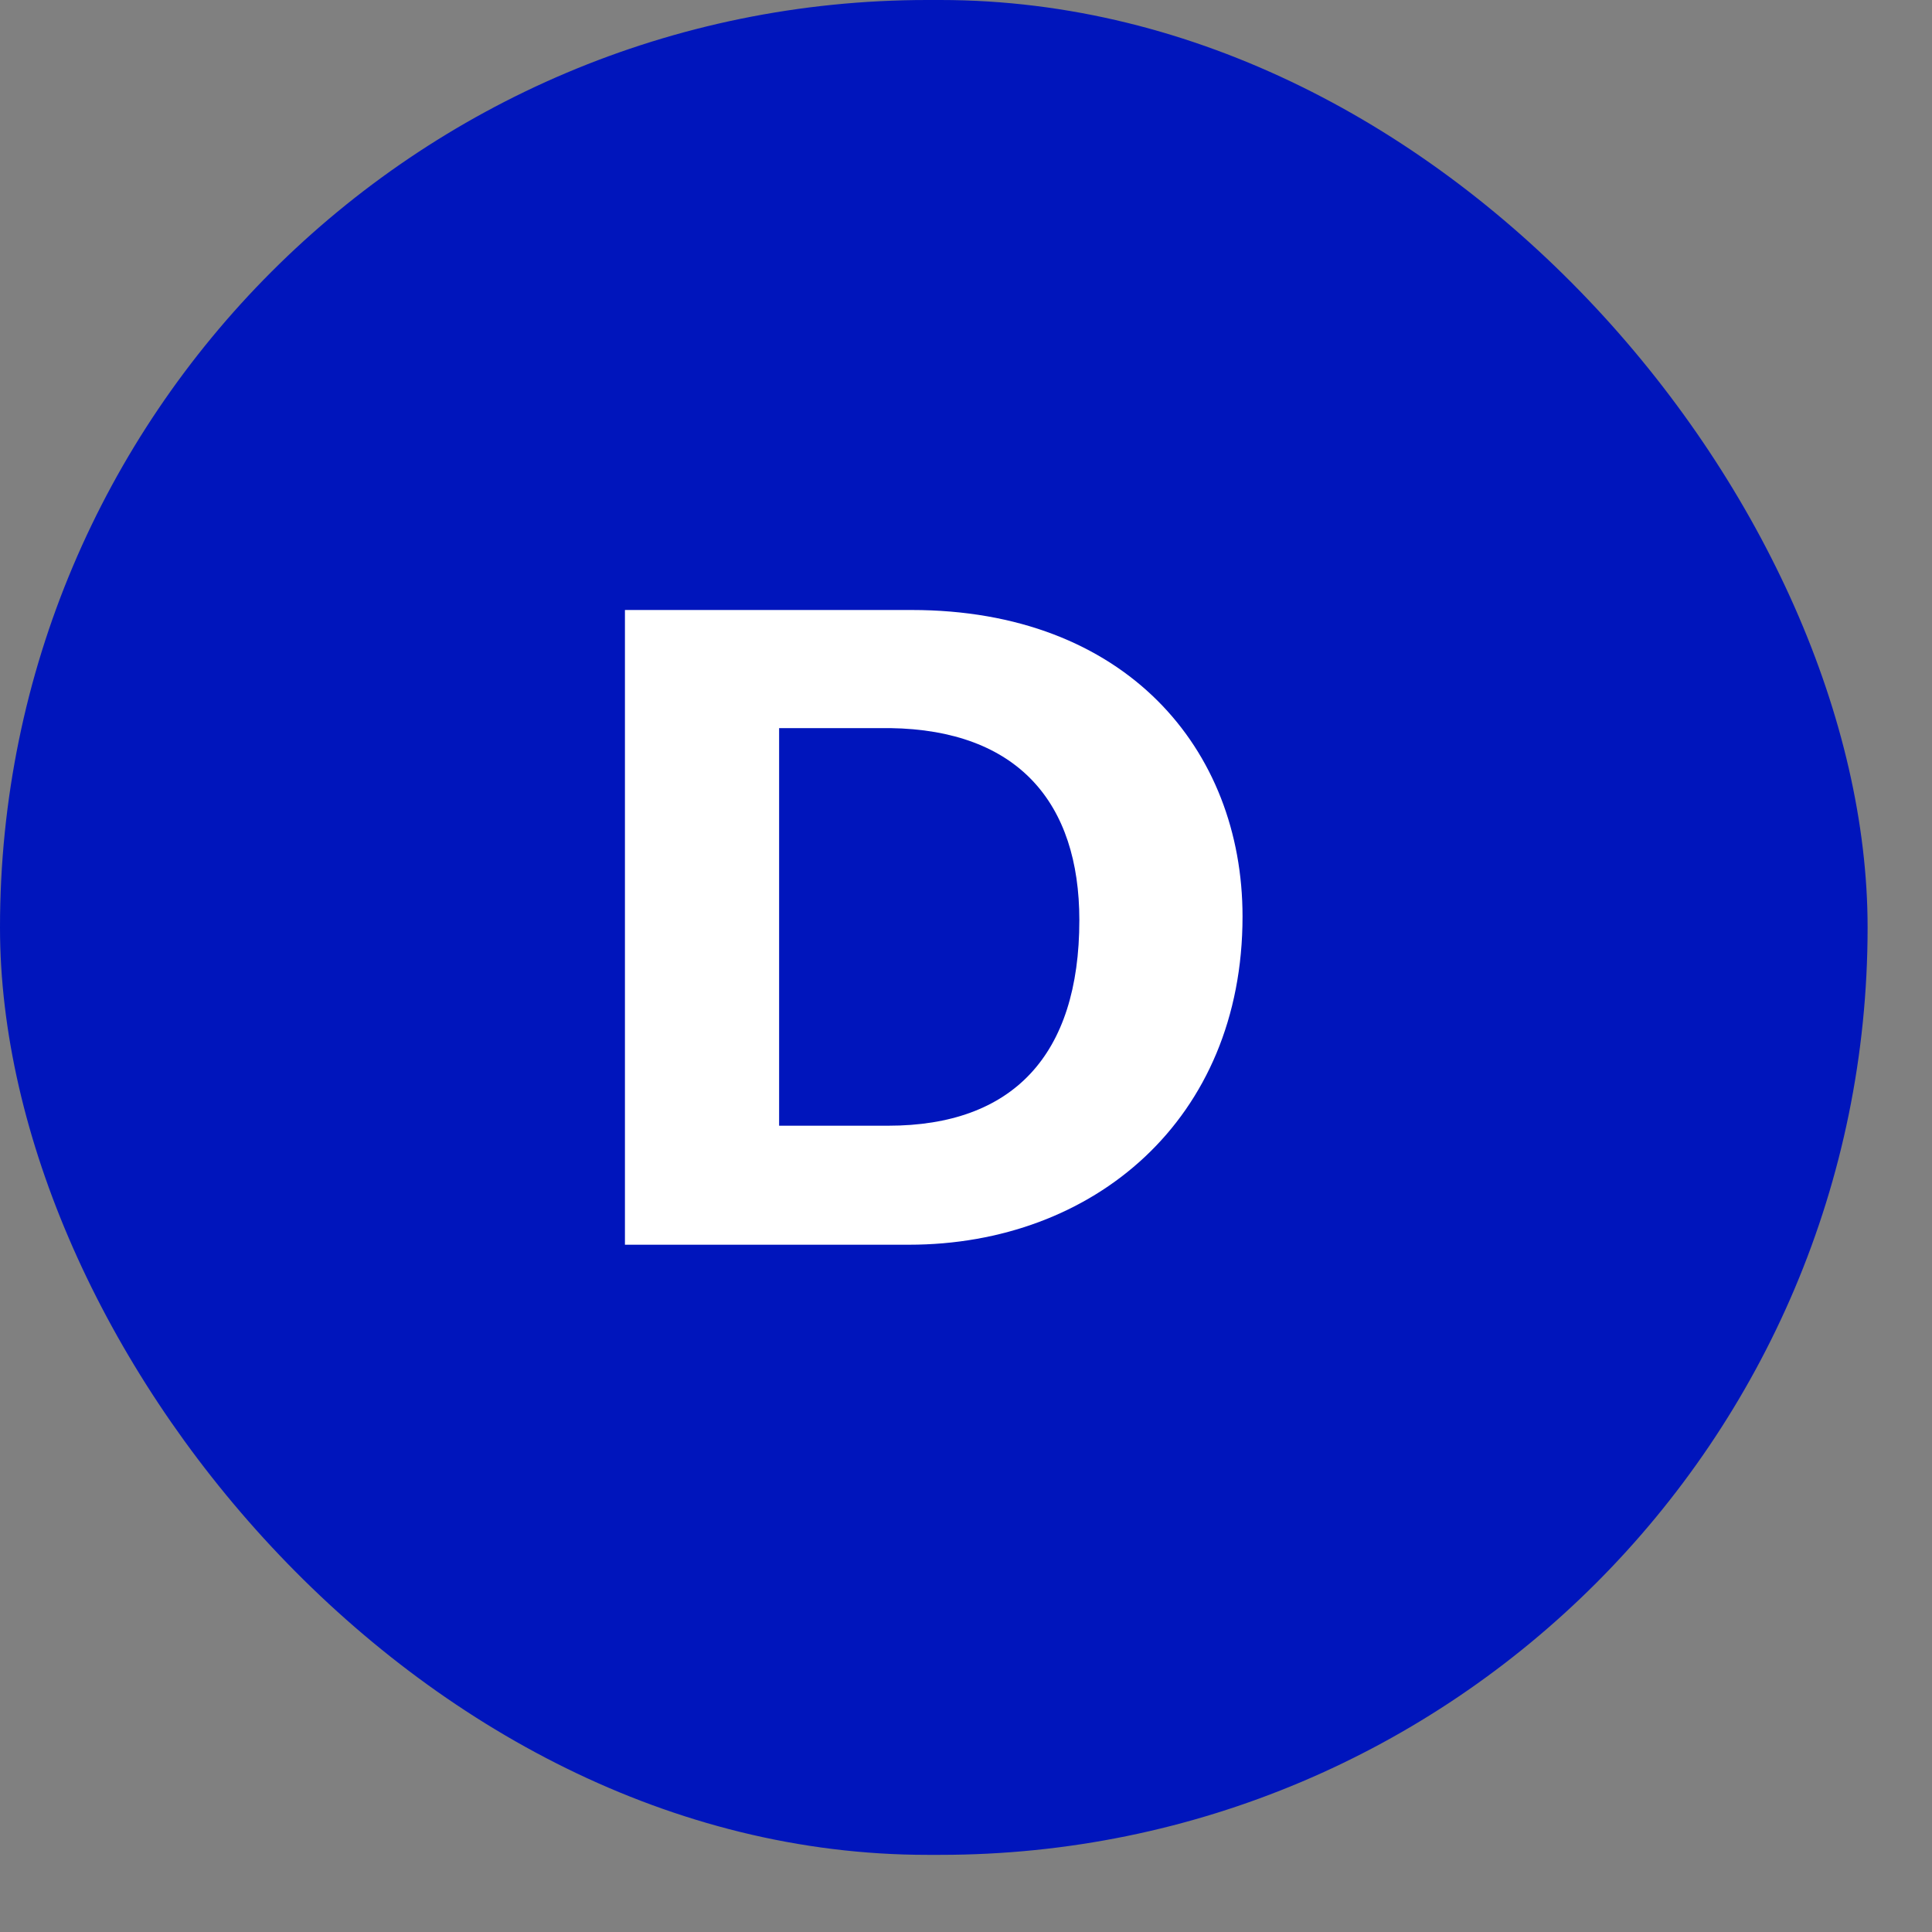 <svg width="15" height="15" viewBox="0 0 15 15" fill="none" xmlns="http://www.w3.org/2000/svg">
<rect x="0" y="0" width="15" height="15" fill="#808080" stroke="none"/>
<rect width="14.5" height="14.401" rx="7.2" fill="#0015BC"/>
<path d="M4.852 9.664H7.057C8.492 9.664 9.647 8.691 9.647 7.116C9.647 5.814 8.737 4.736 7.078 4.736H4.852V9.664ZM6.049 5.653H6.91C7.904 5.667 8.38 6.234 8.38 7.144C8.38 8.194 7.862 8.74 6.896 8.74H6.049V5.653Z" fill="white"/>
</svg>
